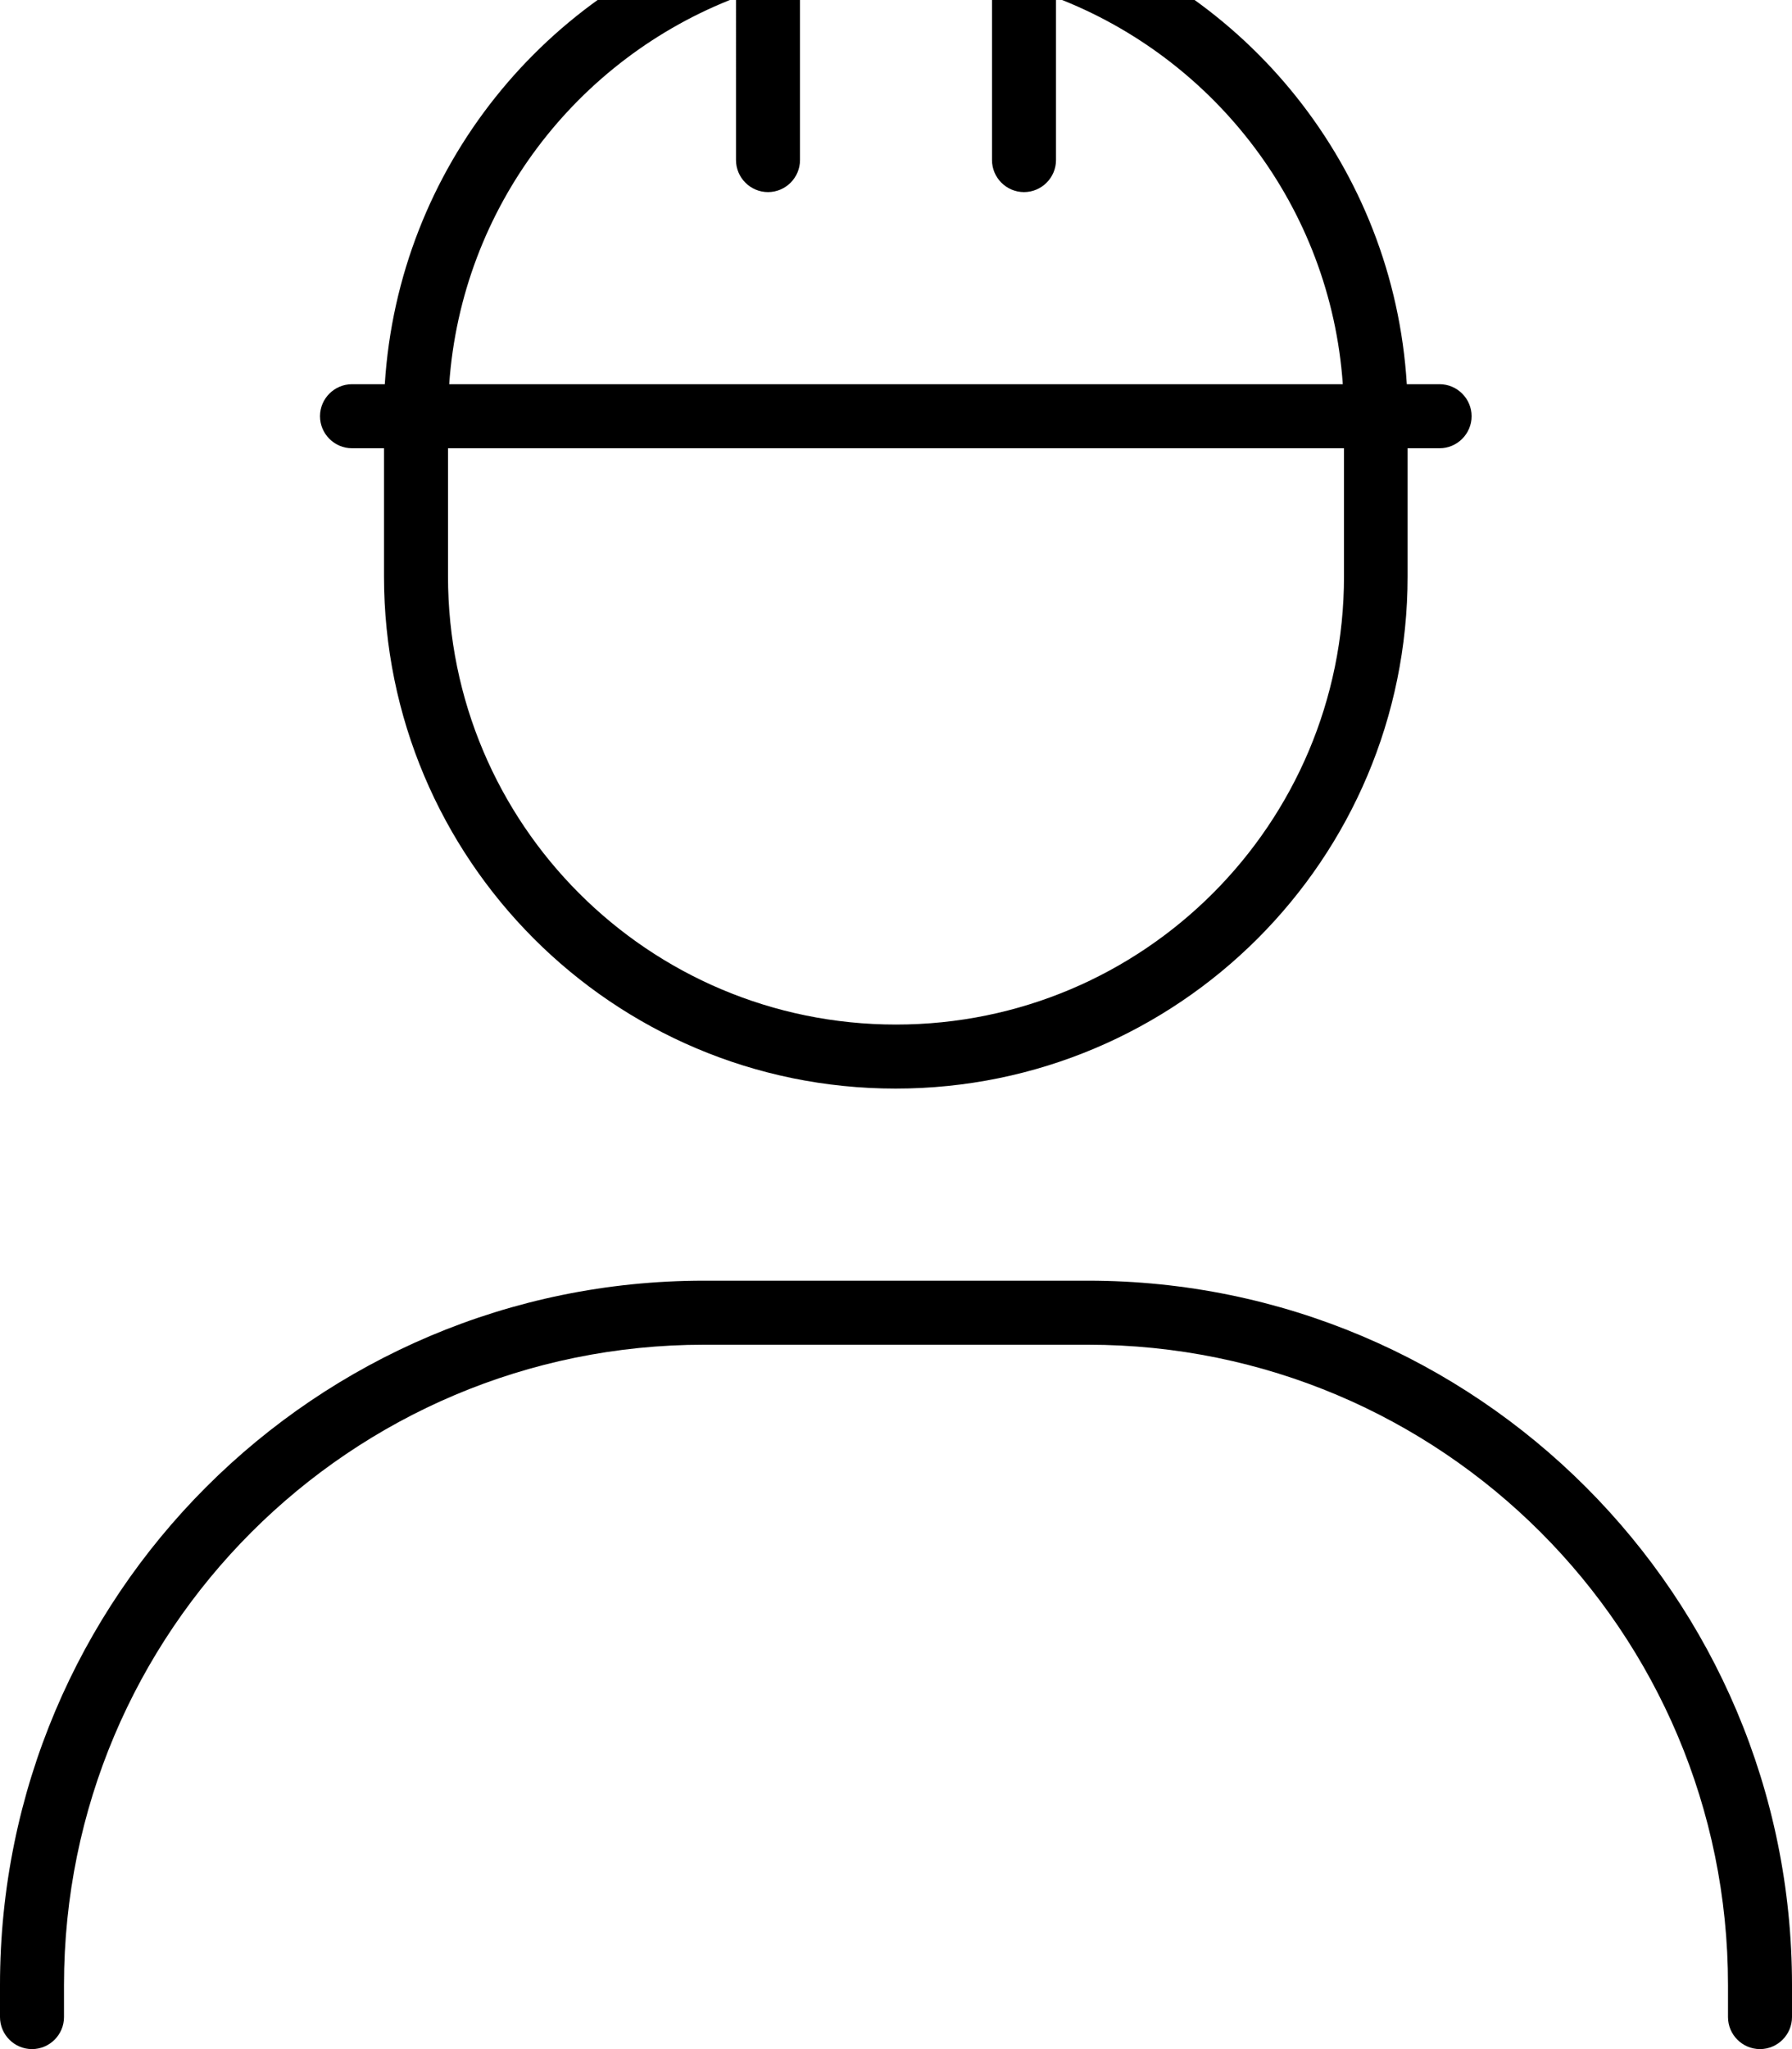 <svg xmlns="http://www.w3.org/2000/svg" viewBox="0 0 448 512"><!--! Font Awesome Pro 7.0.0 by @fontawesome - https://fontawesome.com License - https://fontawesome.com/license (Commercial License) Copyright 2025 Fonticons, Inc. --><path fill="currentColor" d="M200-8l0 48c0 4.4-3.6 8-8 8s-8-3.6-8-8L184-.6C144.3 14.6 115.4 51.7 112.3 96l223.4 0c-3.1-44.3-32-81.4-71.7-96.6L264 40c0 4.4-3.6 8-8 8s-8-3.6-8-8l0-48c0-4.4-3.6-8-8-8l-32 0c-4.4 0-8 3.6-8 8zm40-24c9.5 0 17.8 5.6 21.6 13.6 49.9 15.3 86.8 60.3 90.1 114.4l8.2 0c4.4 0 8 3.6 8 8s-3.6 8-8 8l-8 0 0 32c0 70.7-57.3 128-128 128S96 214.7 96 144l0-32-8 0c-4.4 0-8-3.6-8-8s3.6-8 8-8l8.2 0C99.6 41.9 136.5-3 186.4-18.4 190.2-26.4 198.5-32 208-32l32 0zM112 128l0 16c0 61.9 50.1 112 112 112s112-50.1 112-112l0-32-224 0 0 16zm64 208C87.6 336 16 407.6 16 496l0 8c0 4.4-3.6 8-8 8s-8-3.6-8-8l0-8c0-97.2 78.8-176 176-176l96 0c97.2 0 176 78.8 176 176l0 8c0 4.4-3.6 8-8 8s-8-3.6-8-8l0-8c0-88.4-71.6-160-160-160l-96 0z"/></svg>